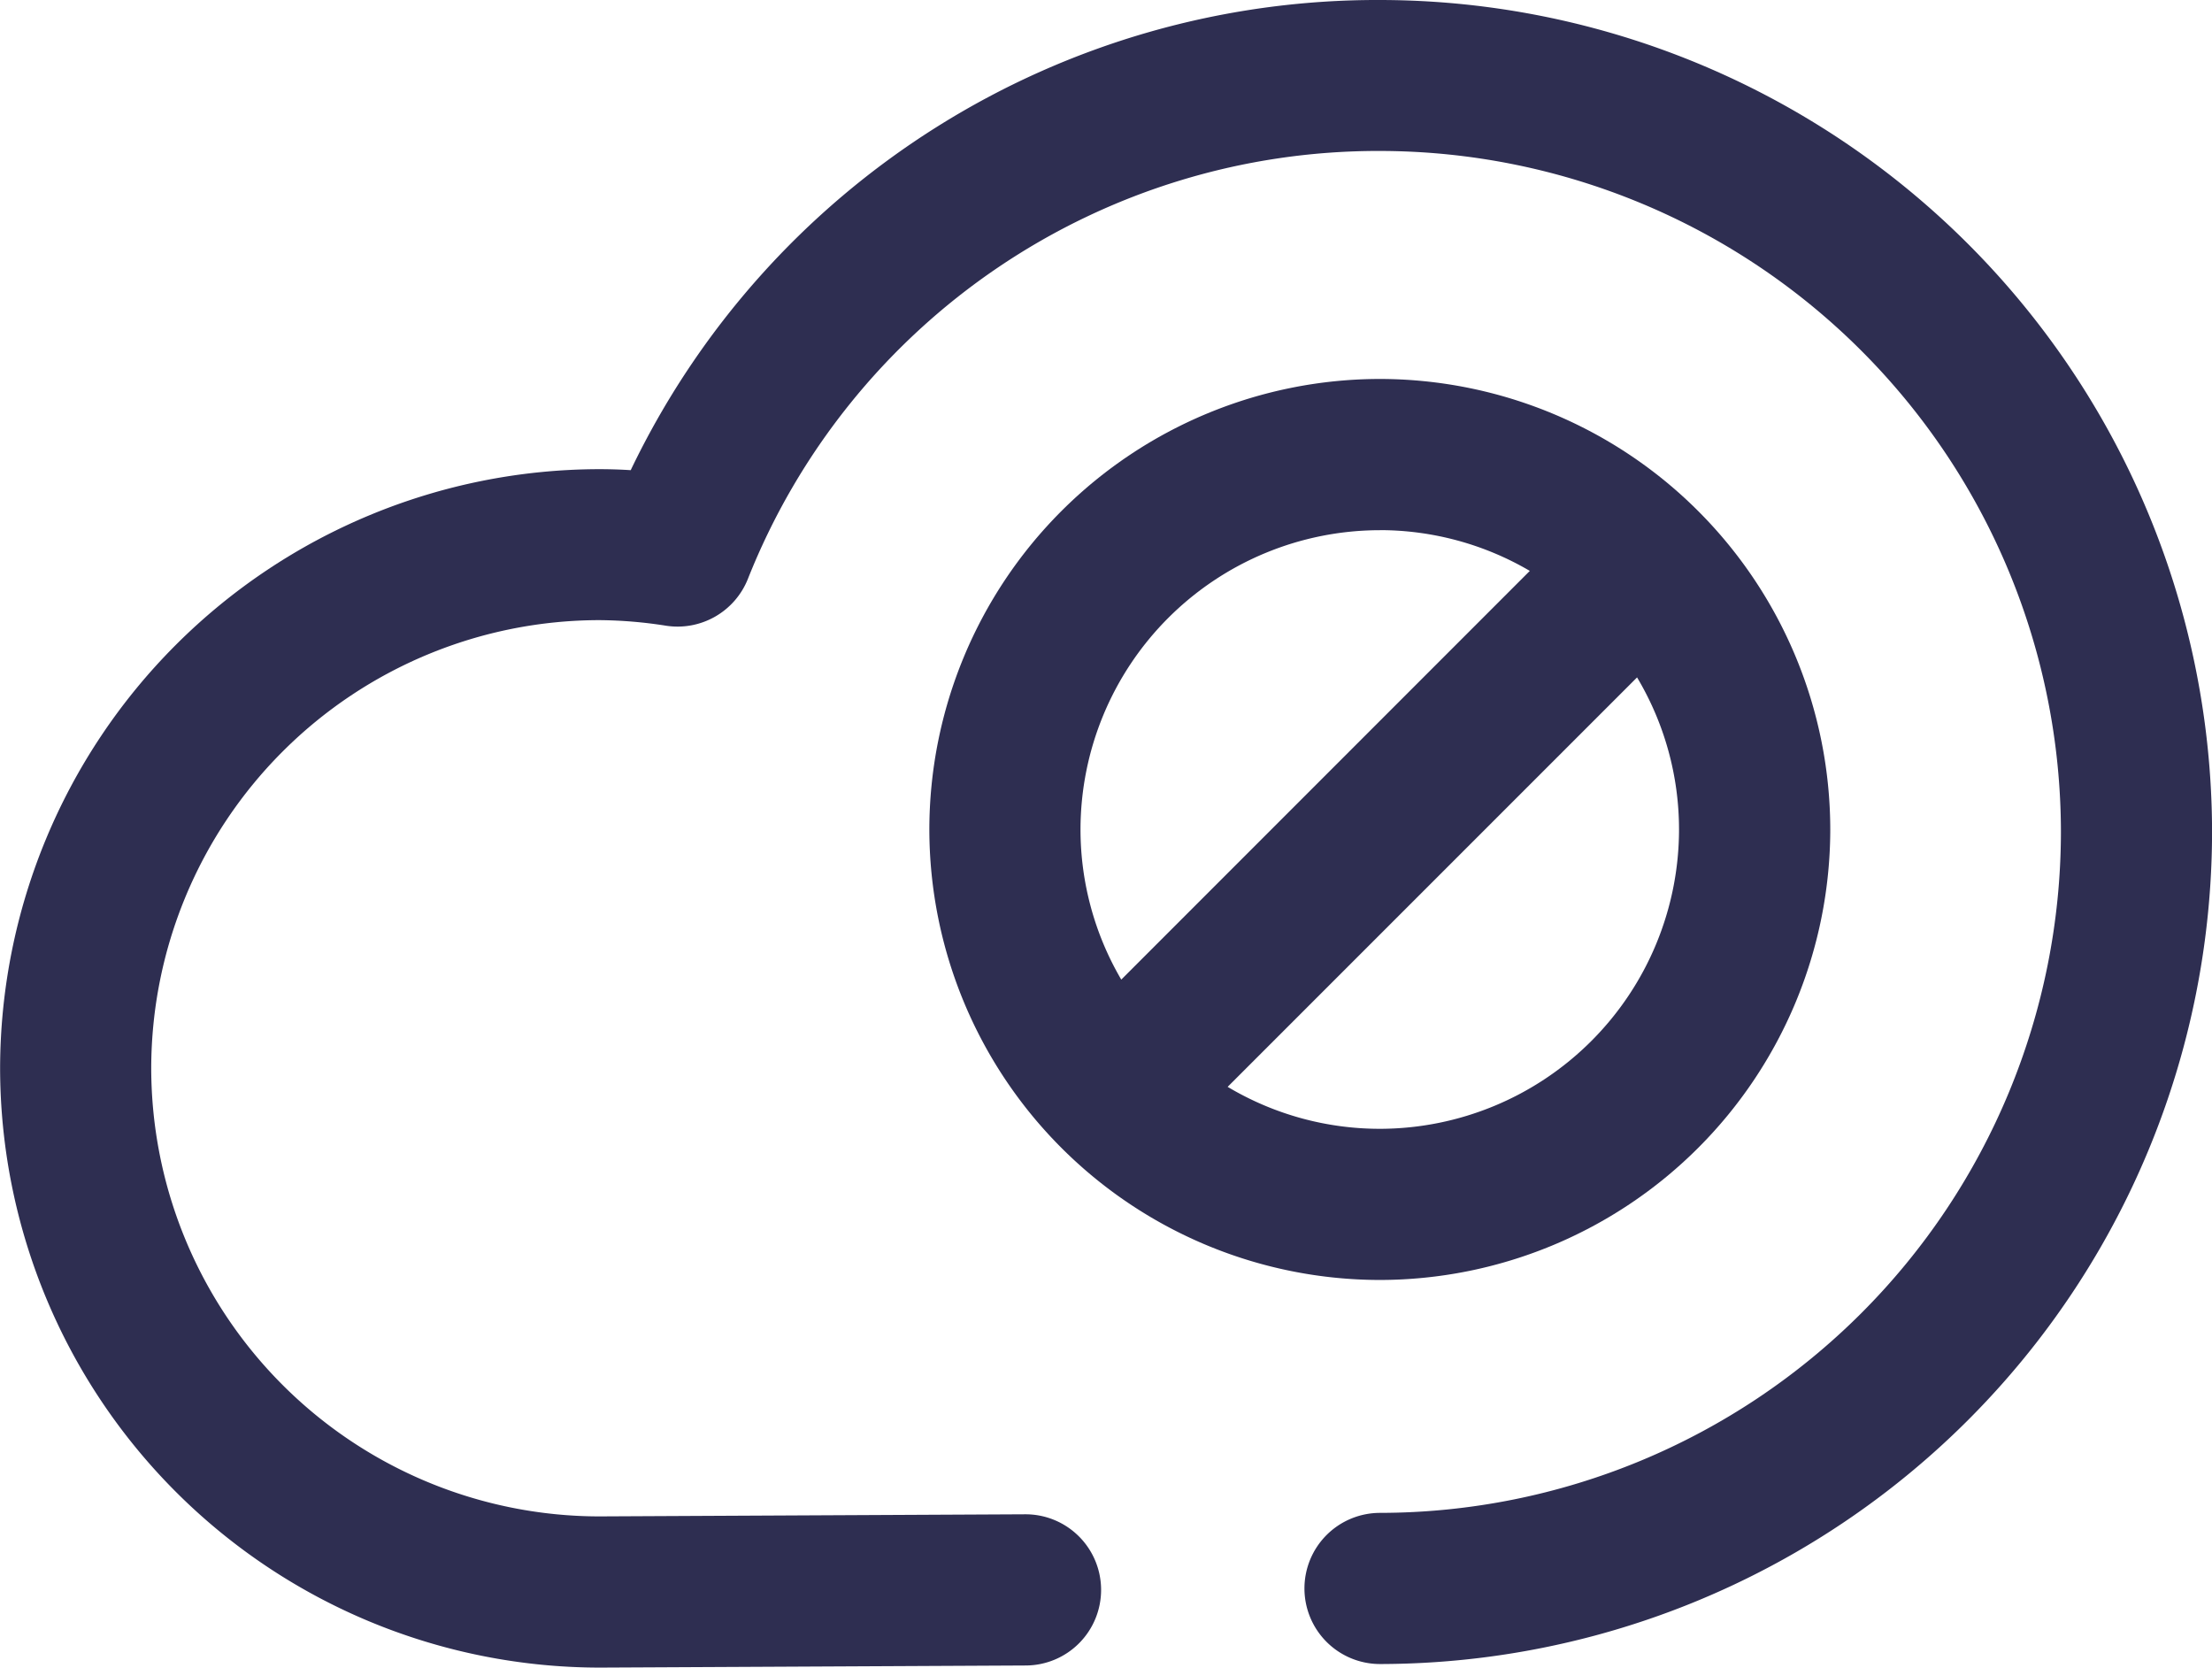 <svg xmlns="http://www.w3.org/2000/svg" width="104.849" height="79.046" viewBox="0 0 104.849 79.046"><g transform="translate(-1571.26 203.51)"><path d="M1636.669-203.51a39.237,39.237,0,0,0-35.513,22.284c-.507-.032-1-.047-1.491-.047a28.436,28.436,0,0,0-28.4,28.4,28.441,28.441,0,0,0,28.423,28.4l20.2-.1a3.581,3.581,0,0,0,3.564-3.6,3.582,3.582,0,0,0-3.582-3.566h-.017l-20.185.1a21.265,21.265,0,0,1-21.24-21.24,21.264,21.264,0,0,1,21.24-21.239,21.085,21.085,0,0,1,3.179.267,3.589,3.589,0,0,0,3.859-2.211,32.128,32.128,0,0,1,29.967-20.293,32.311,32.311,0,0,1,32.275,32.274,32.311,32.311,0,0,1-32.275,32.275,3.582,3.582,0,0,0-3.582,3.582,3.582,3.582,0,0,0,3.582,3.582,39.484,39.484,0,0,0,39.439-39.439A39.483,39.483,0,0,0,1636.669-203.51Z" transform="translate(0 0)" fill="#2e2e51"/><path d="M1650.855-167.115a21.376,21.376,0,0,0-21.351-21.353,21.376,21.376,0,0,0-21.353,21.353,21.376,21.376,0,0,0,21.353,21.351A21.376,21.376,0,0,0,1650.855-167.115ZM1629.5-152.928a14.081,14.081,0,0,1-7.209-1.989l19.406-19.406a14.07,14.07,0,0,1,1.989,7.209A14.2,14.2,0,0,1,1629.5-152.928Zm0-28.375a14.082,14.082,0,0,1,7.113,1.932L1617.248-160a14.081,14.081,0,0,1-1.932-7.113A14.2,14.2,0,0,1,1629.5-181.3Z" transform="translate(7.16 2.919)" fill="#2e2e51"/></g></svg>